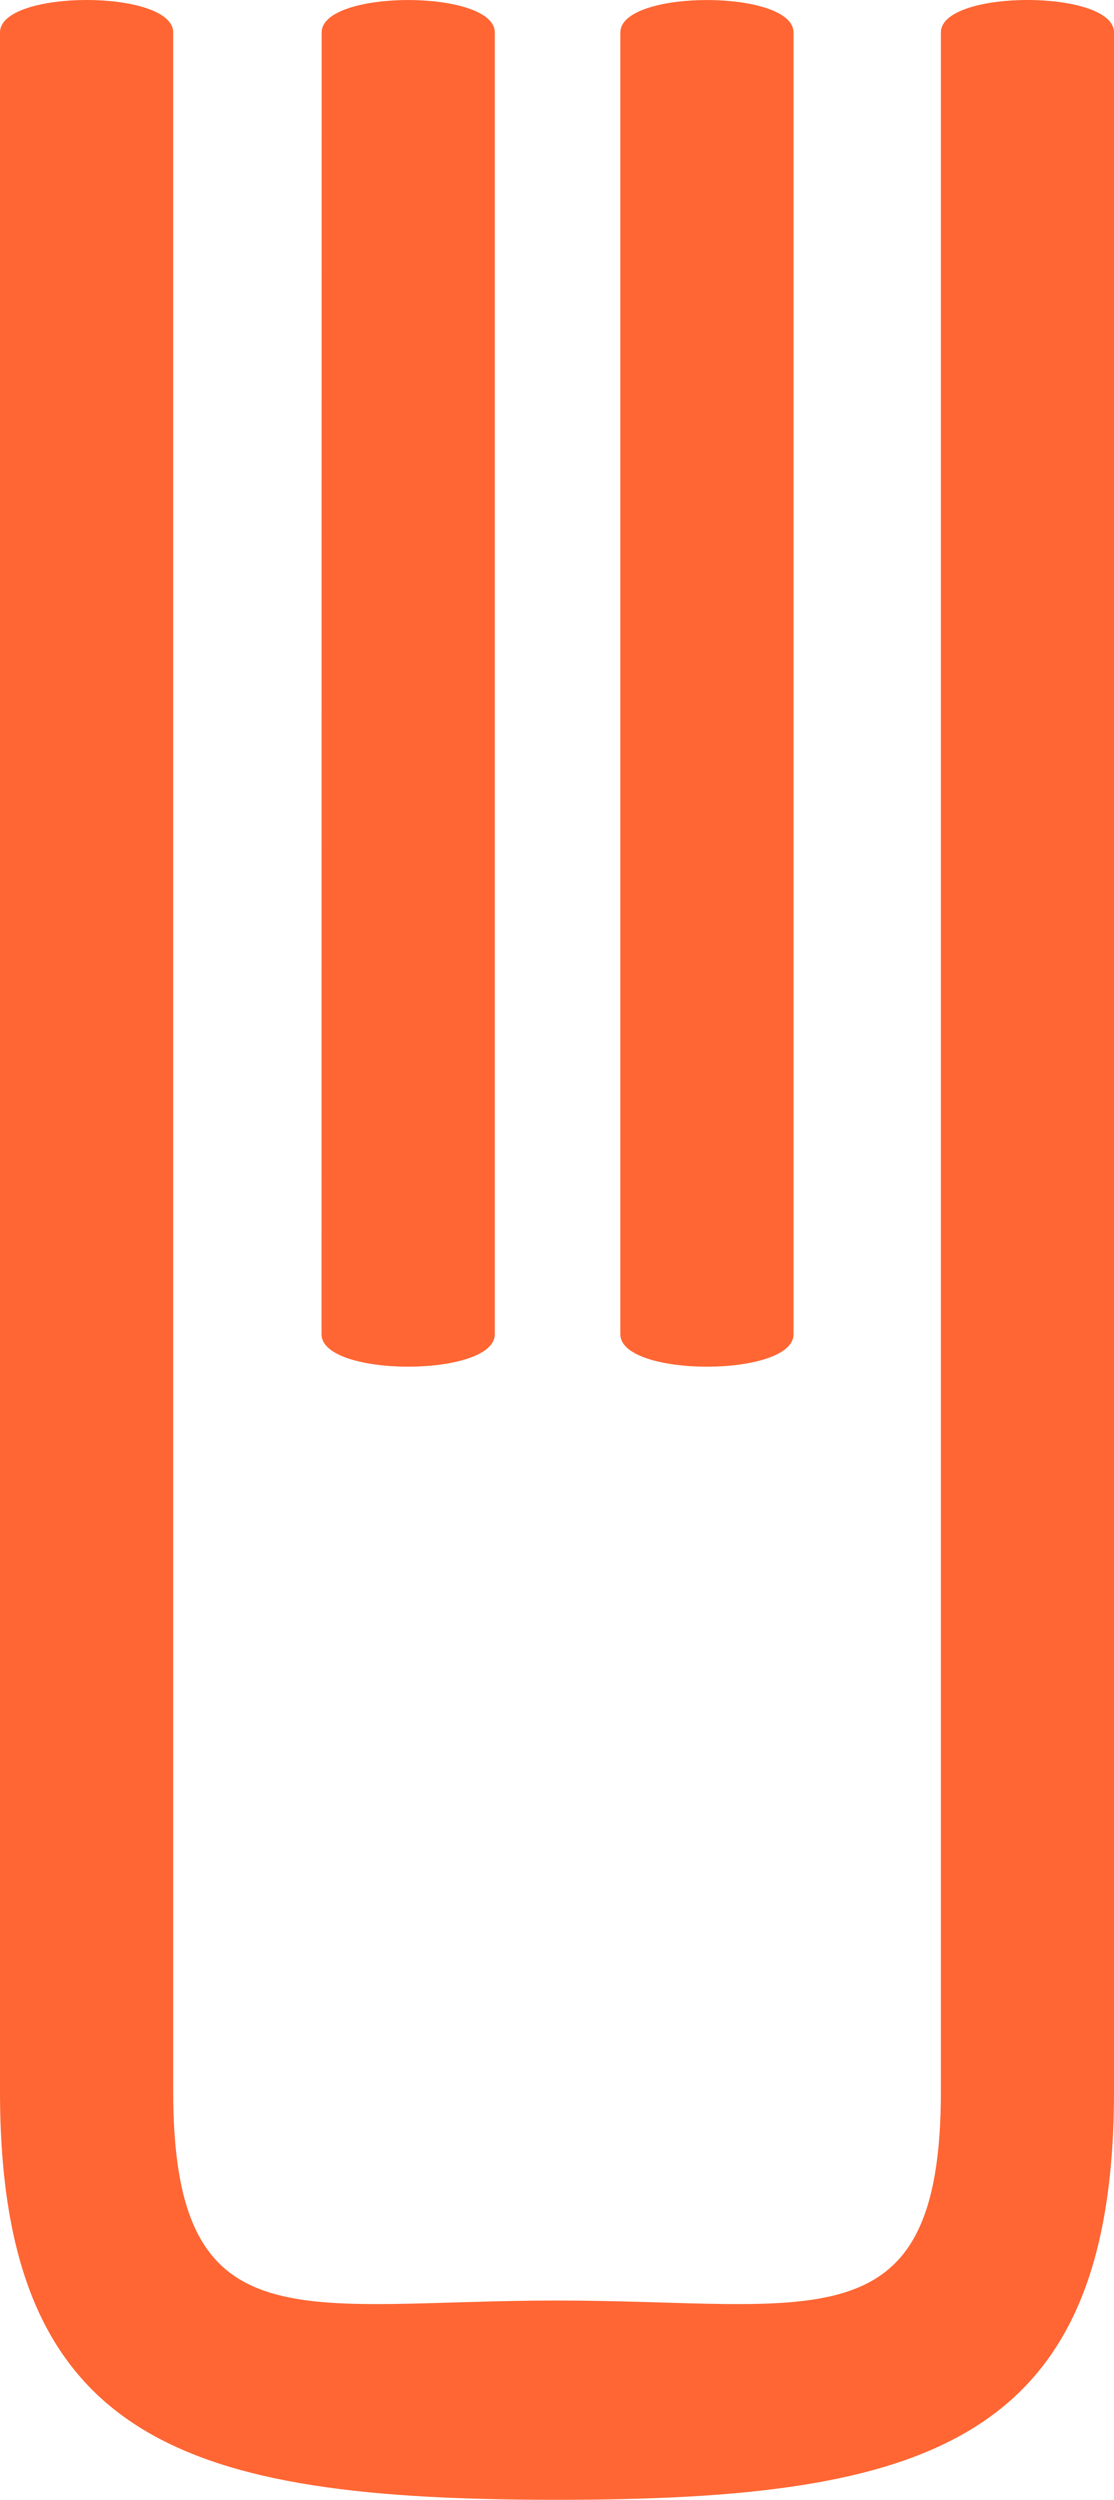 <svg xmlns="http://www.w3.org/2000/svg" width="316.724" height="710.548" viewBox="0 0 316.724 710.548">
  <g id="Gruppe_4098" data-name="Gruppe 4098" transform="translate(0 0)" style="isolation: isolate">
    <path id="Pfad_1890" data-name="Pfad 1890" d="M132.106,9.4l-.037,370.029c0,12.288,49.27,12.288,49.27,0V9.4c0-12.288-49.233-12.288-49.233,0" transform="translate(-40.659 -0.176)" fill="#ff6633"/>
    <path id="Pfad_1891" data-name="Pfad 1891" d="M143.616,9.4V379.433c0,12.288,49.241,12.288,49.241,0V9.4c0-12.288-49.241-12.288-49.241,0" transform="translate(32.755 -0.176)" fill="#ff6633"/>
    <path id="Pfad_1892" data-name="Pfad 1892" d="M119.646,594.647V9.4c0-12.288,49.241-12.288,49.241,0V594.647c0,73.1,36.357,59.446,109.114,59.446s109.151,13.657,109.151-59.446V9.4c0-12.288,49.219-12.288,49.219,0V594.647c0,99.7-52.8,116.088-158.377,116.088C172.441,710.743,119.646,694.356,119.646,594.647Z" transform="translate(-119.646 -0.188)" fill="#ff6633"/>
  </g>
</svg>
